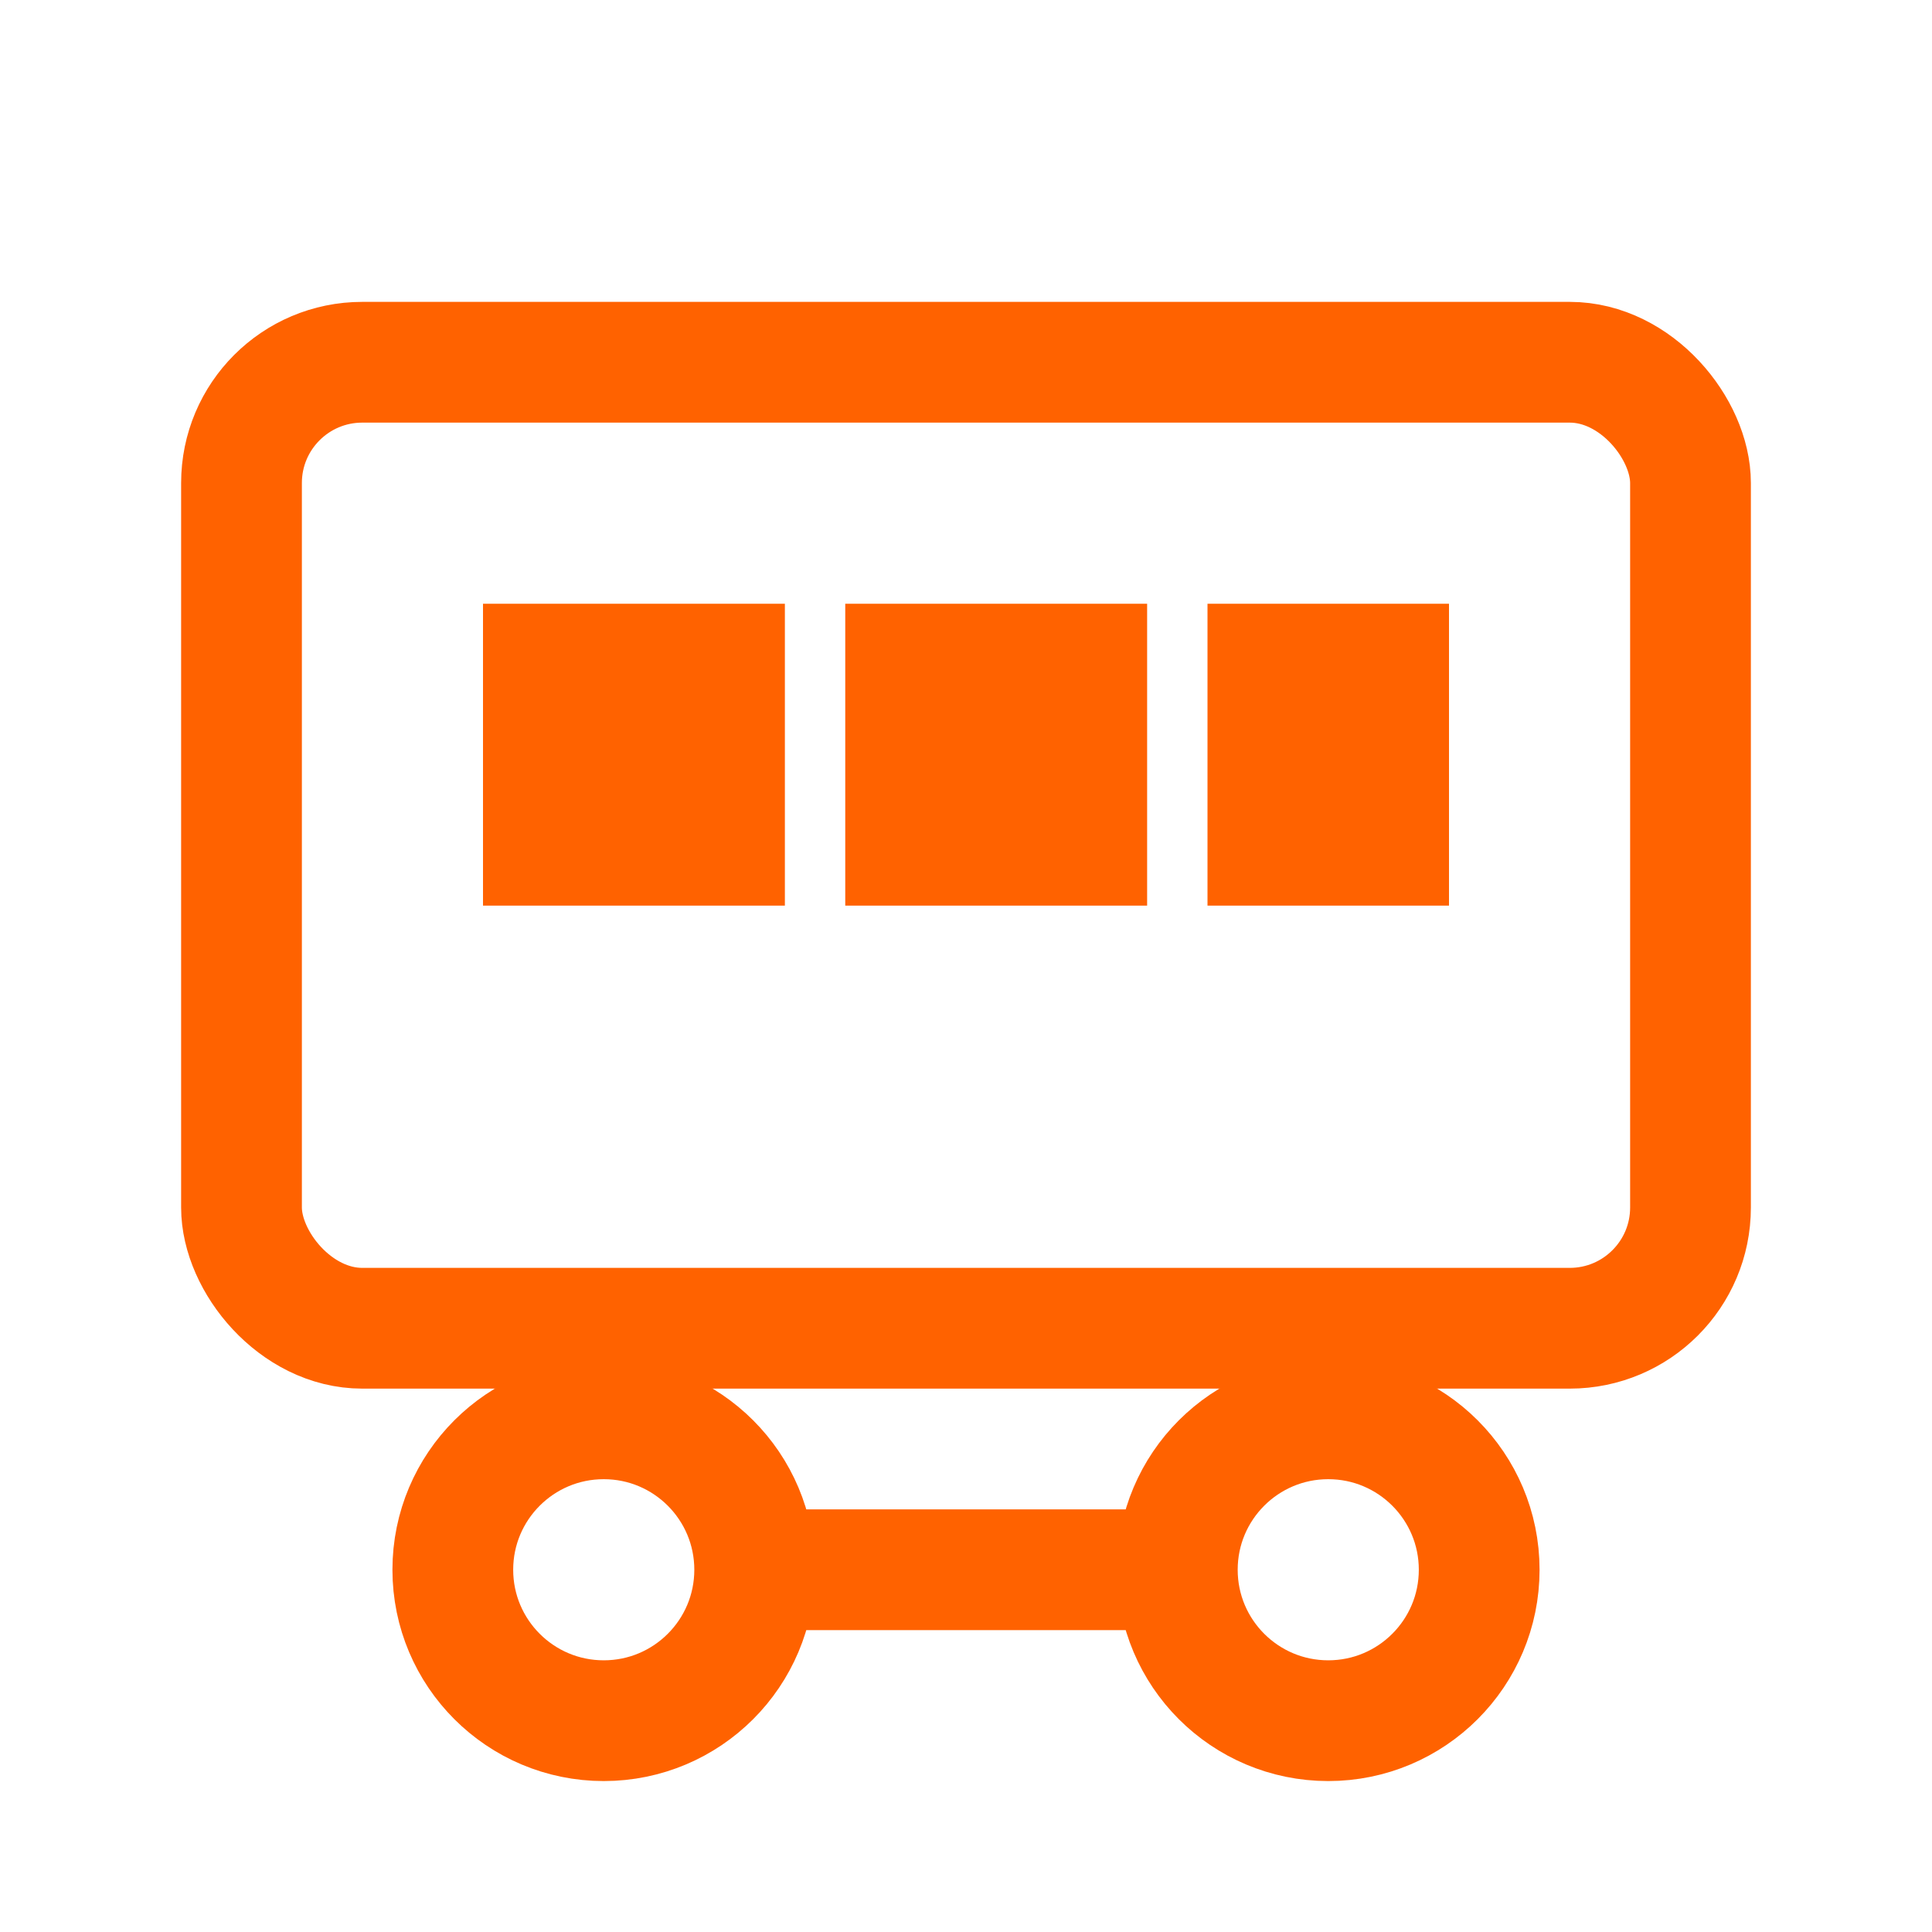 <svg width="32" height="32" viewBox="0 0 32 32" fill="none" xmlns="http://www.w3.org/2000/svg">
    <rect x="4" y="6" width="24" height="16" rx="2" stroke="#ff6200" stroke-width="2" fill="none"/>
    <rect x="8" y="10" width="5" height="5" fill="#ff6200"/>
    <rect x="14" y="10" width="5" height="5" fill="#ff6200"/>
    <rect x="20" y="10" width="4" height="5" fill="#ff6200"/>
    <circle cx="10" cy="26" r="2.5" stroke="#ff6200" stroke-width="2" fill="none"/>
    <circle cx="22" cy="26" r="2.5" stroke="#ff6200" stroke-width="2" fill="none"/>
    <path d="M12.5 26h7" stroke="#ff6200" stroke-width="2"/>
</svg>